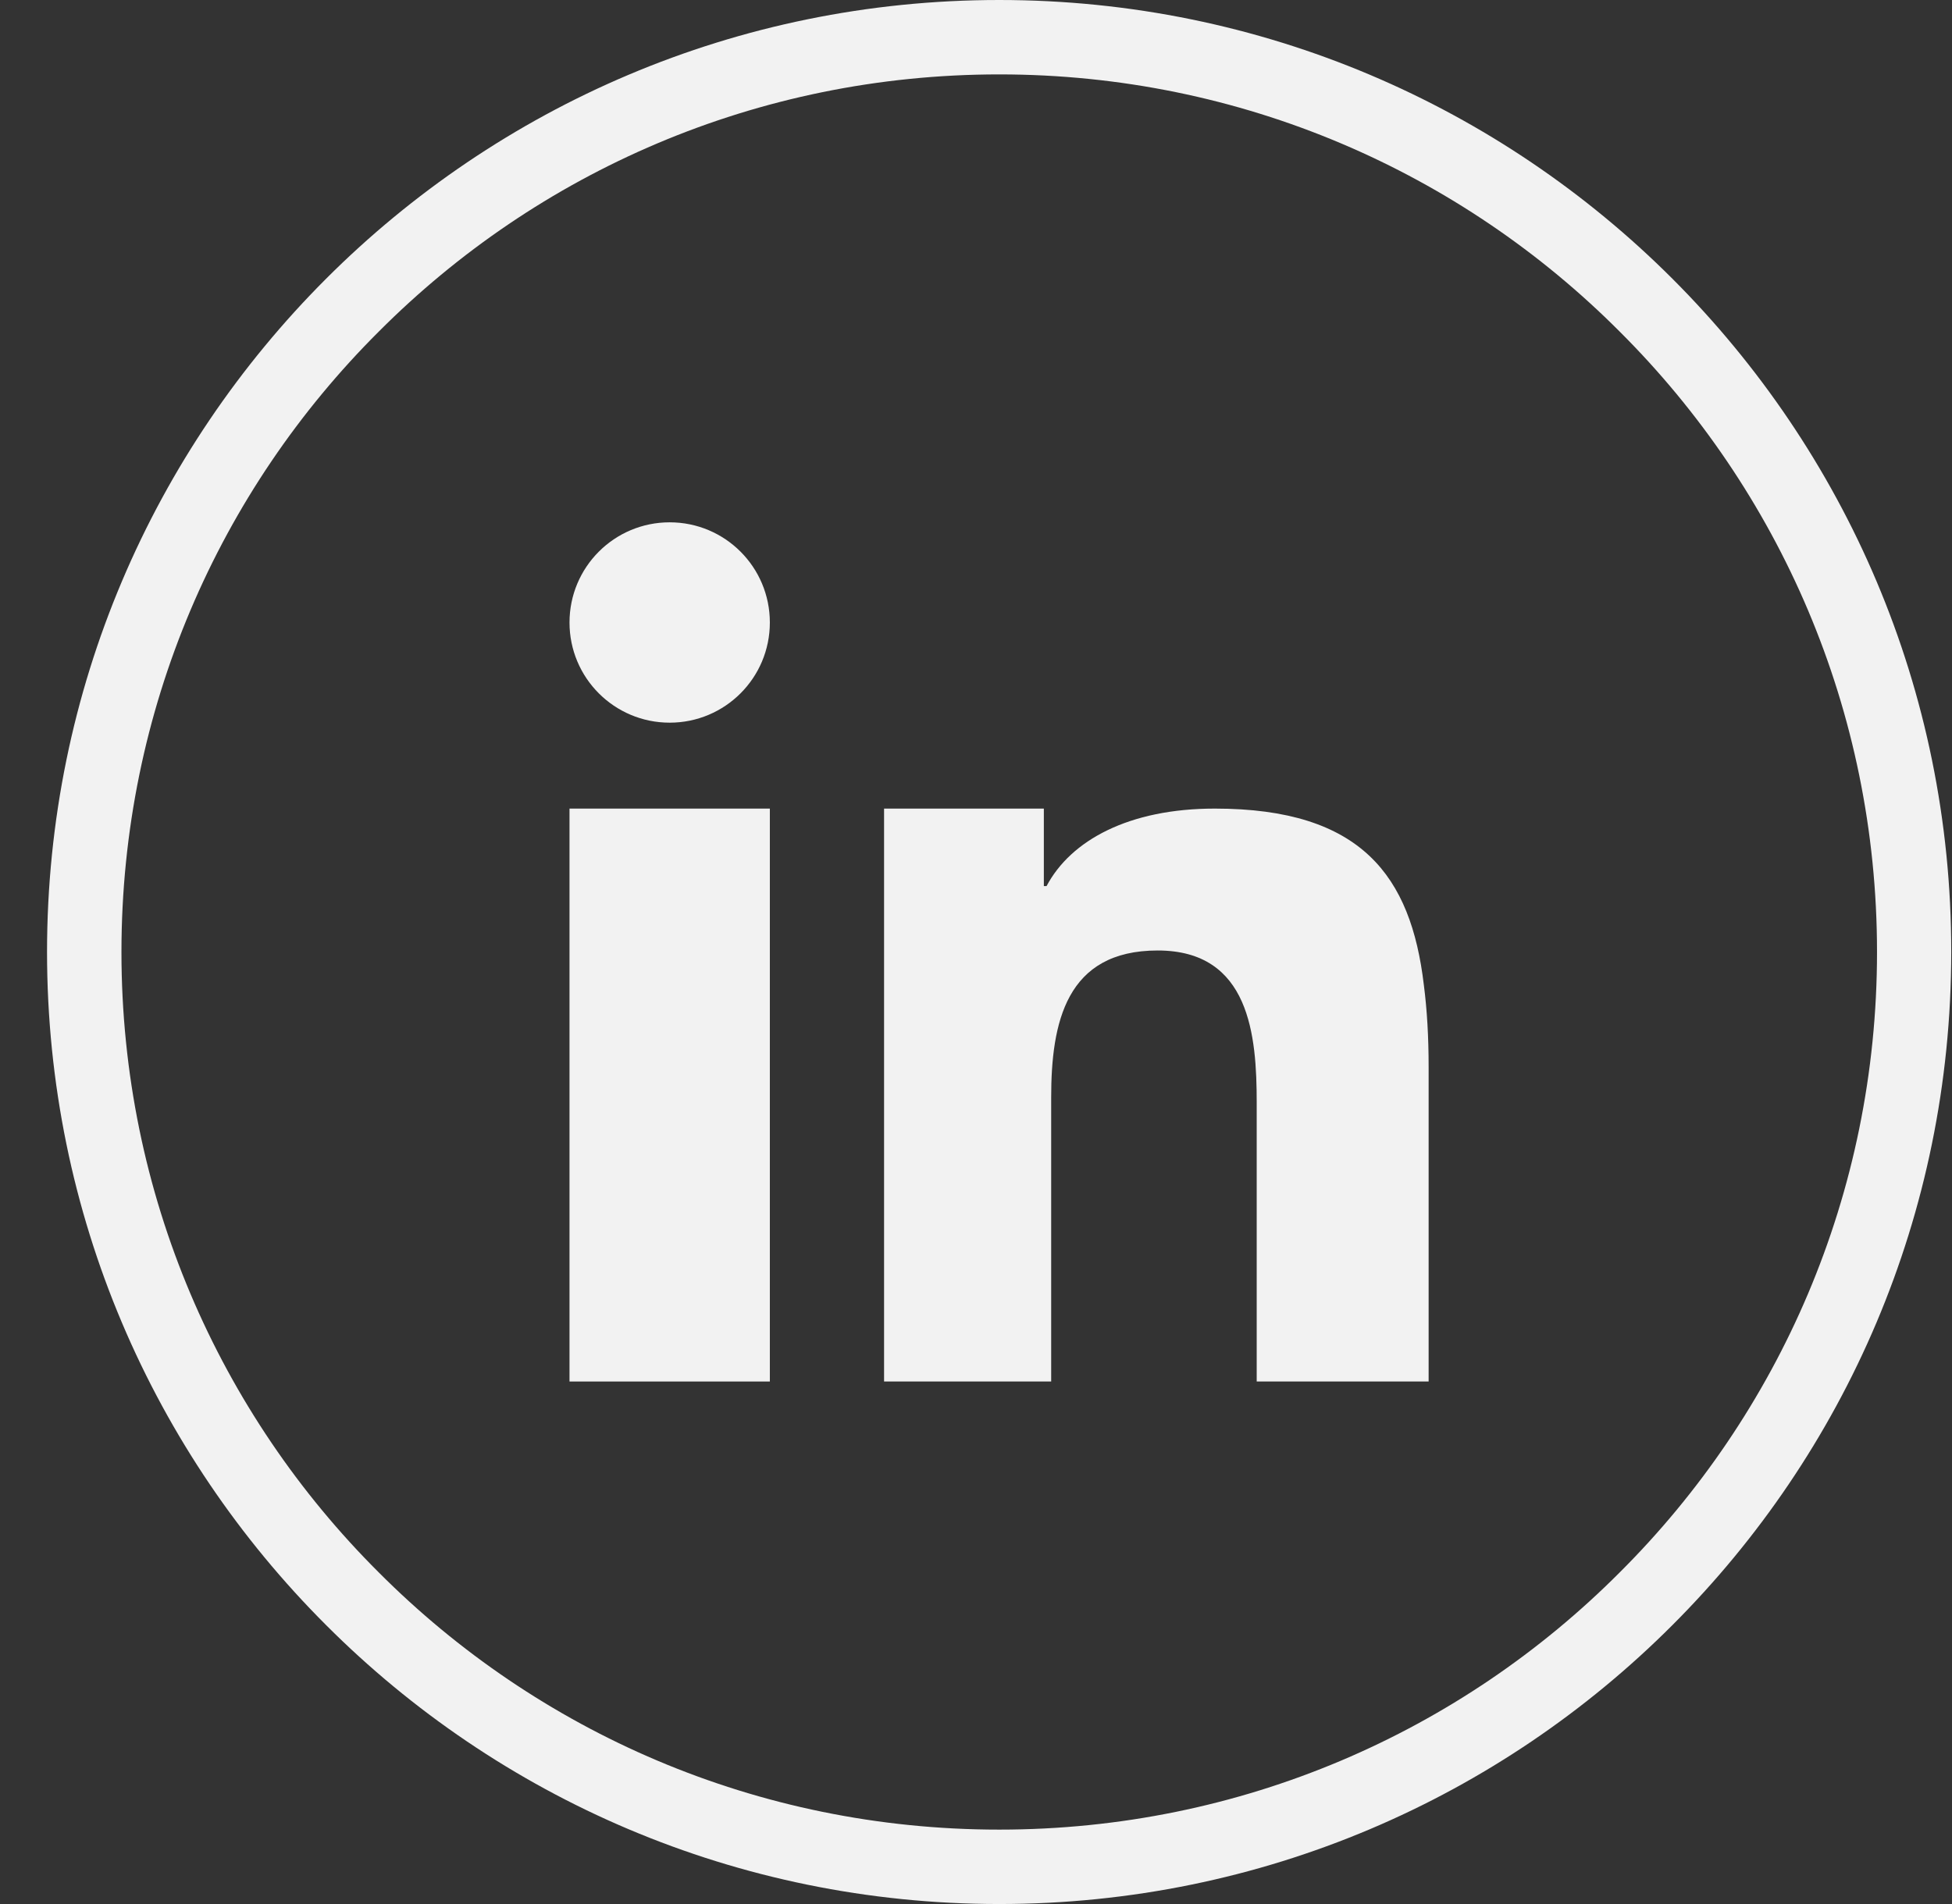 <svg width="41" height="40" viewBox="0 0 41 40" fill="none" xmlns="http://www.w3.org/2000/svg">
<rect x="0" y="0" width="41" height="40" fill="#333333" stroke="none"/>
<path d="M35.128 5.856C31.509 2.237 26.513 0 20.988 0C15.463 0 10.467 2.237 6.849 5.856C3.226 9.479 0.988 14.475 0.988 20C0.988 25.525 3.226 30.521 6.849 34.14C10.467 37.763 15.463 40 20.988 40C26.513 40 31.509 37.763 35.128 34.14C38.751 30.517 40.984 25.525 40.984 20C40.988 14.475 38.751 9.479 35.128 5.856ZM34.021 33.033C30.689 36.377 26.081 38.437 20.988 38.437C15.895 38.437 11.287 36.377 7.955 33.033C4.611 29.701 2.551 25.093 2.551 20C2.551 14.907 4.611 10.299 7.955 6.967C11.287 3.623 15.891 1.563 20.988 1.563C26.081 1.563 30.689 3.623 34.021 6.967C37.365 10.299 39.425 14.907 39.425 20C39.425 25.093 37.365 29.701 34.021 33.033Z" fill="#F2F2F2"/>
<path d="M11.962 29.023H16.17V16.987H11.962V29.023Z" fill="#F2F2F2"/>
<path d="M14.066 10.973C12.903 10.973 11.962 11.914 11.962 13.078C11.962 14.241 12.903 15.182 14.066 15.182C15.229 15.182 16.17 14.241 16.17 13.078C16.17 11.914 15.229 10.973 14.066 10.973Z" fill="#F2F2F2"/>
<path d="M25.516 16.987C23.71 16.987 22.491 17.654 21.982 18.615H21.925V16.987H18.569V29.023H22.079V23.057C22.079 21.486 22.39 19.968 24.316 19.968C26.255 19.968 26.396 21.761 26.396 23.166V29.023H30.007V22.415C30.007 21.793 29.975 21.22 29.906 20.687C29.635 18.405 28.597 16.987 25.516 16.987Z" fill="#F2F2F2"/>
</svg>
